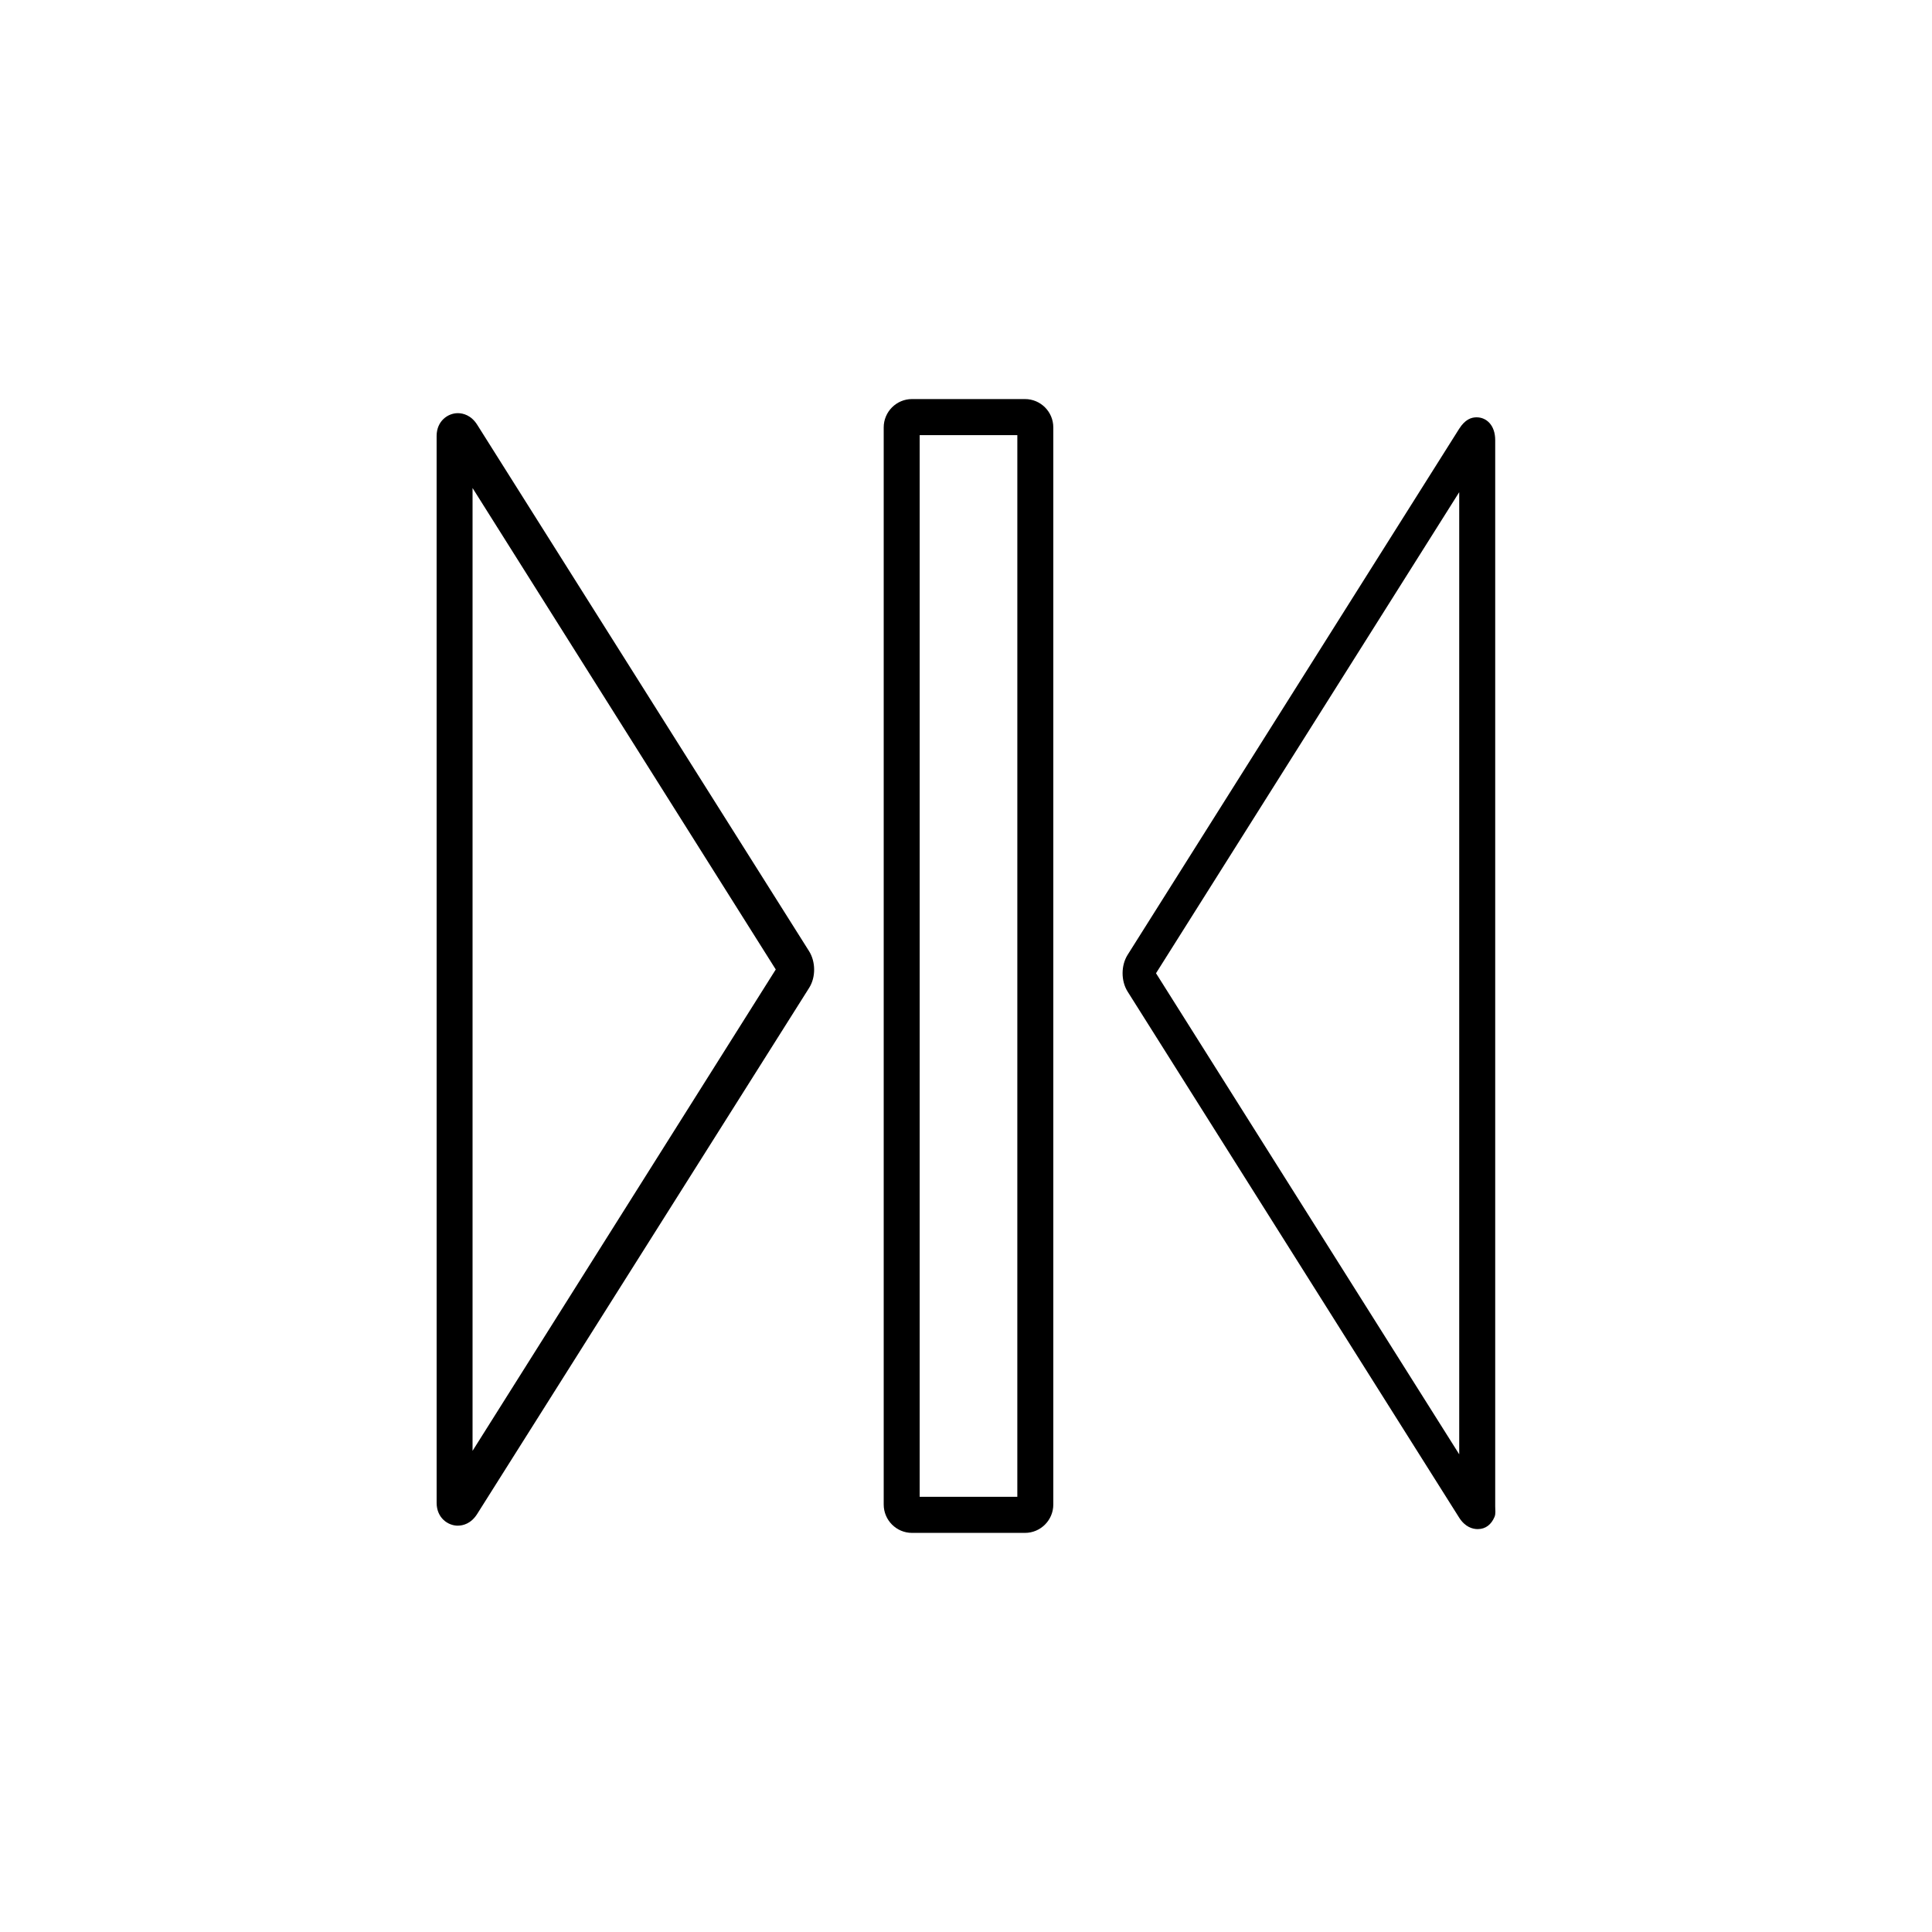 <?xml version="1.0" encoding="UTF-8"?>
<!-- Uploaded to: ICON Repo, www.iconrepo.com, Generator: ICON Repo Mixer Tools -->
<svg fill="#000000" width="800px" height="800px" version="1.1" viewBox="144 144 512 512" xmlns="http://www.w3.org/2000/svg">
 <g>
  <path d="m265.33 548.32c-2.625 0-5.617-2.074-5.617-6.047l-0.004-282.73c0-3.969 2.992-6.051 5.617-6.051 1.375 0 3.543 0.535 5.141 3.074l87.93 139.48c1.785 2.816 1.82 6.906 0.051 9.723l-88.004 139.47c-1.605 2.539-3.738 3.074-5.113 3.074zm3.902-274.99v255.16l80.352-127.57z"/>
  <path d="m535.64 549.23c-1.387 0-3.367-0.535-4.969-3.074l-87.844-139.38c-1.773-2.82-1.773-6.906 0-9.73l87.844-139.38c1.602-2.539 3.25-3.074 4.637-3.074 2.621 0 4.938 2.082 4.938 6.051v282.53c0 1.066 0.168 1.988-0.176 2.812-0.848 2-2.336 3.238-4.43 3.238zm-85.285-147.31 80.352 127.49v-254.98z"/>
  <path d="m415.64 550.23h-29.961c-4.121 0-7.488-3.371-7.488-7.512v-285.45c0-4.141 3.367-7.512 7.488-7.512h29.961c4.133 0 7.496 3.367 7.496 7.512v285.45c0 4.137-3.363 7.512-7.496 7.512zm-27.918-9.562h25.879l0.004-281.35h-25.879z"/>
 </g>
</svg>